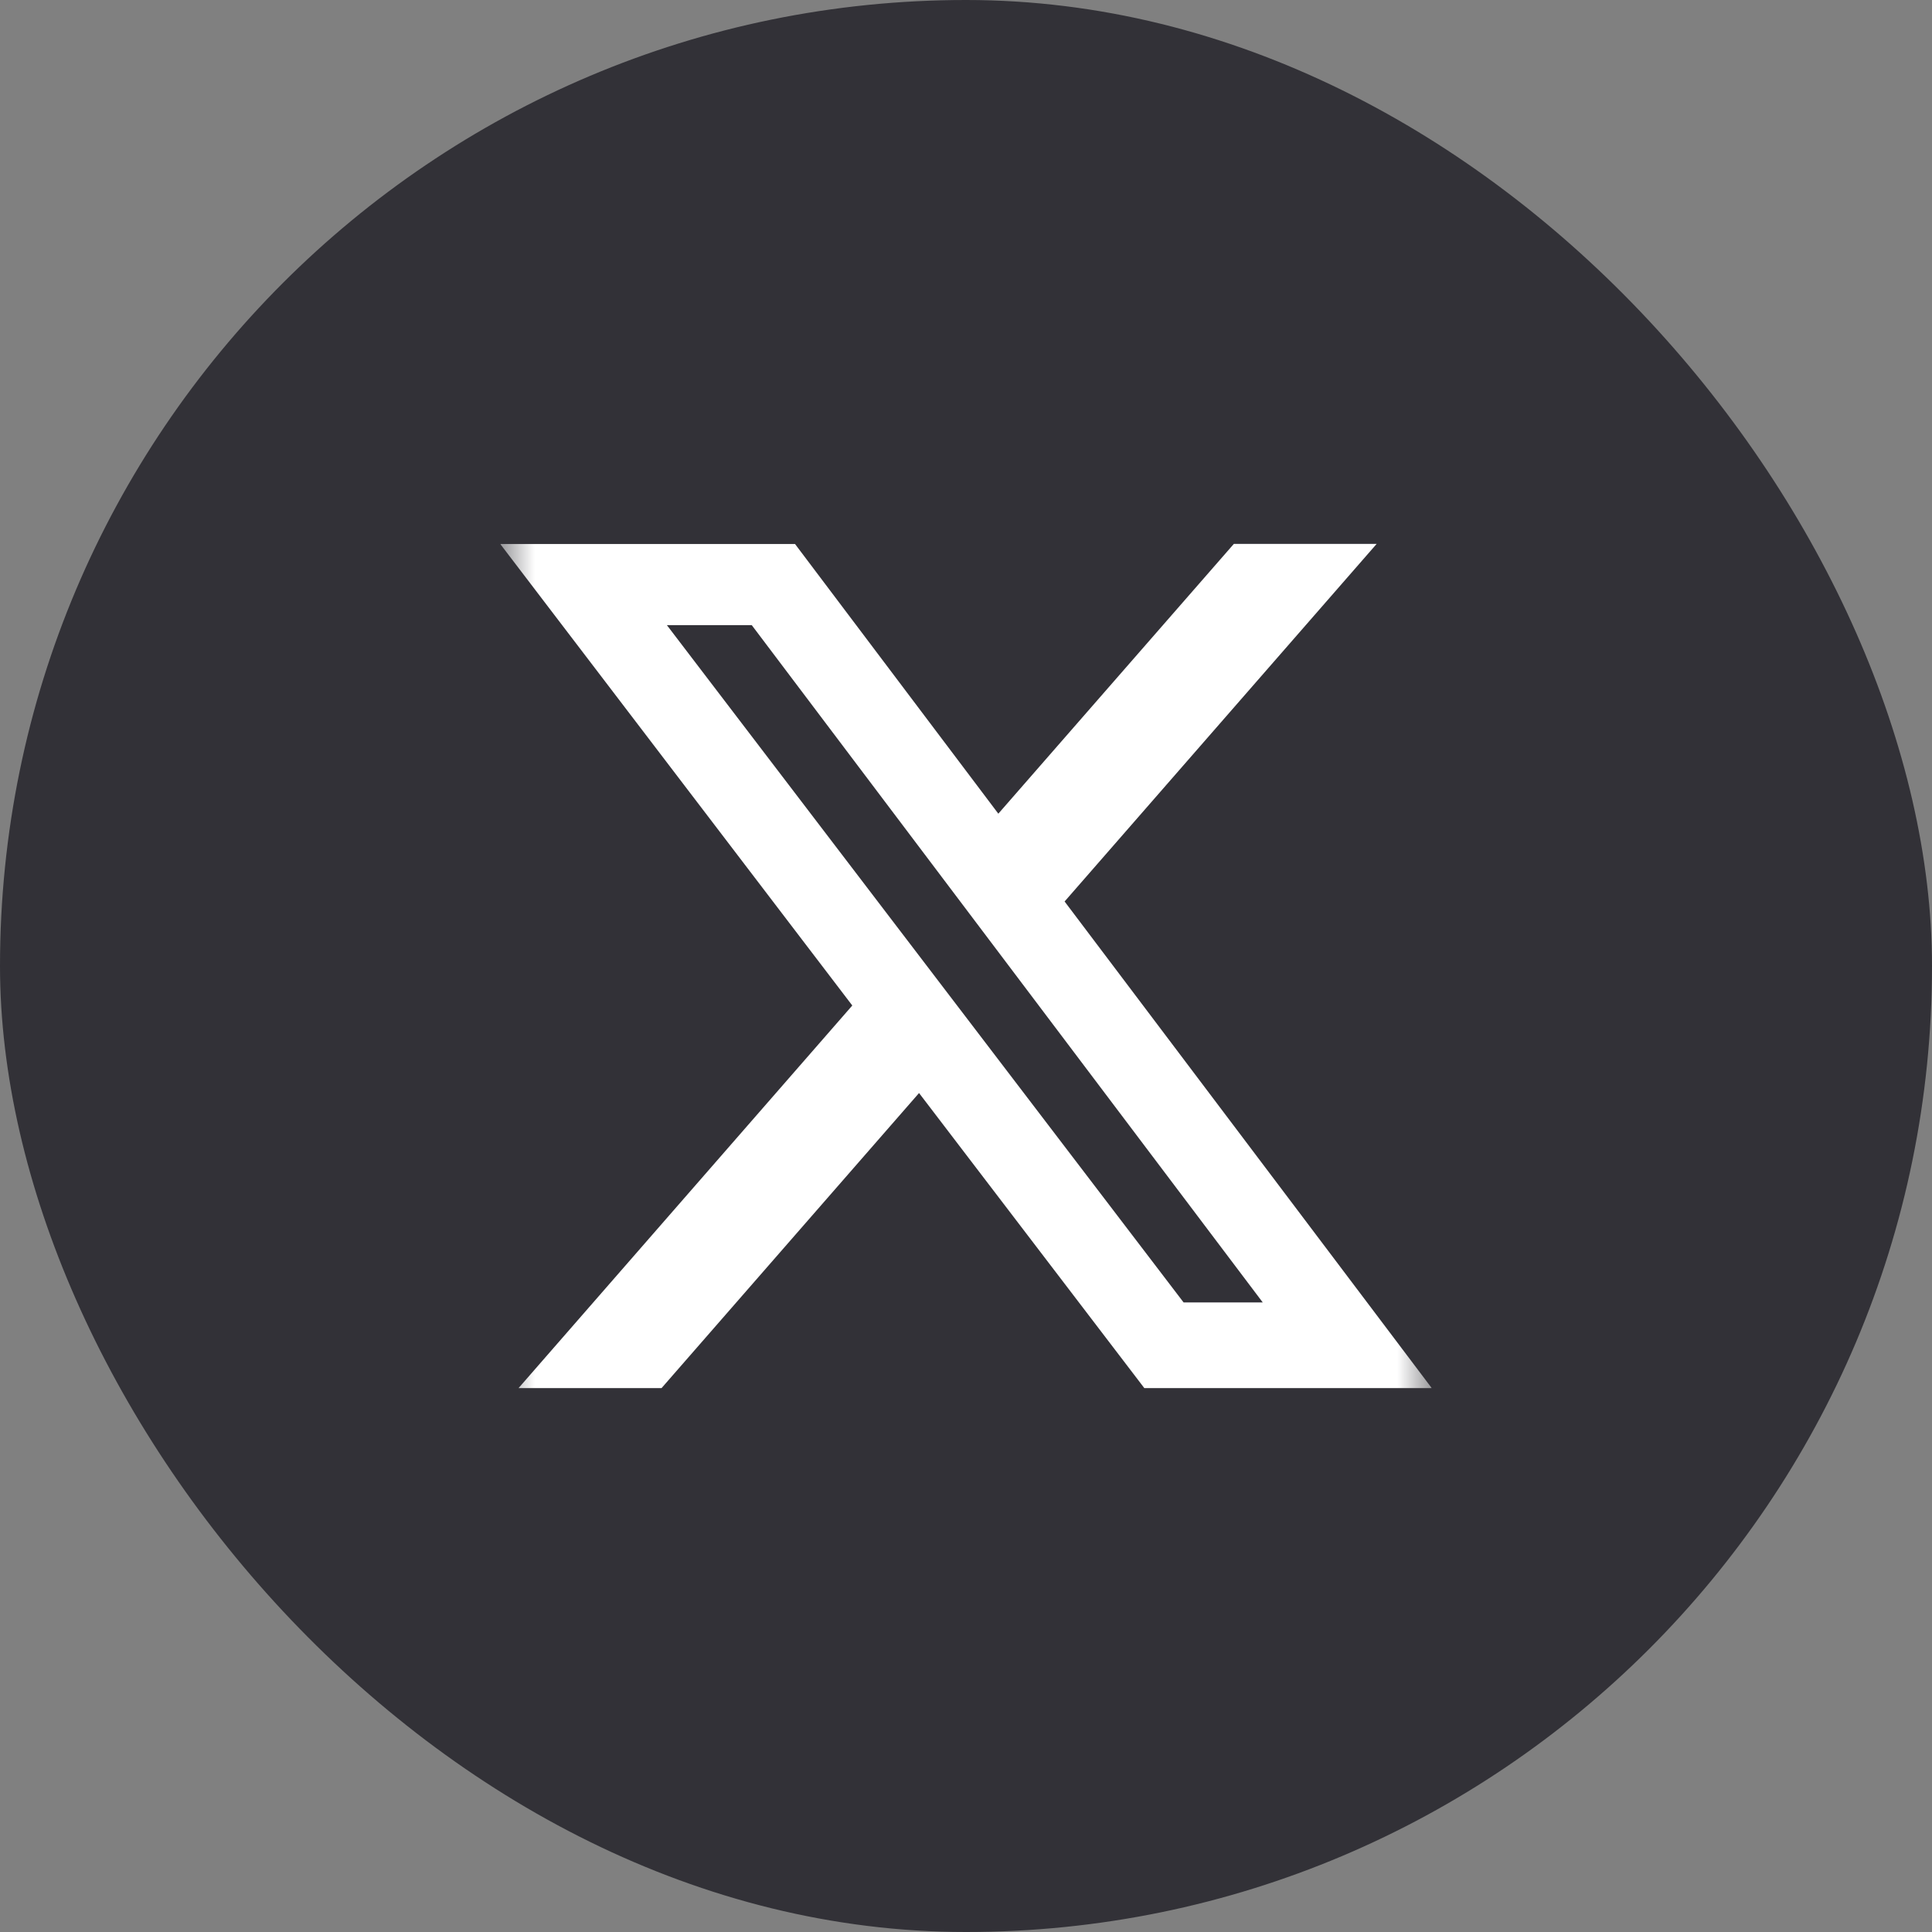 <?xml version="1.0" encoding="UTF-8"?>
<svg xmlns="http://www.w3.org/2000/svg" width="56" height="56" fill="none">
  <rect width="100%" height="100%" fill="#808080" stroke="none"/>
  <rect width="56" height="56" rx="28" fill="#323137"></rect>
  <g clip-path="url(#clip0_1404_29460)">
    <mask id="a" style="mask-type:luminance" maskUnits="userSpaceOnUse" x="14" y="14" width="28" height="28">
      <path d="M14.5 14.5h27v27h-27v-27z" fill="#fff"></path>
    </mask>
    <g mask="url(#a)">
      <path d="M35.763 15.765h4.14L30.858 26.13 41.5 40.235h-8.331l-6.53-8.553-7.464 8.553H15.03l9.674-11.09L14.5 15.768h8.544l5.893 7.817 6.826-7.819zm-1.457 21.986h2.295L21.79 18.12h-2.46l14.976 19.63z" fill="#fff"></path>
    </g>
  </g>
  <defs>
    <clipPath id="clip0_1404_29460">
      <path fill="#fff" transform="translate(14.5 14.5)" d="M0 0h27v27H0z"></path>
    </clipPath>
  </defs>
</svg>
